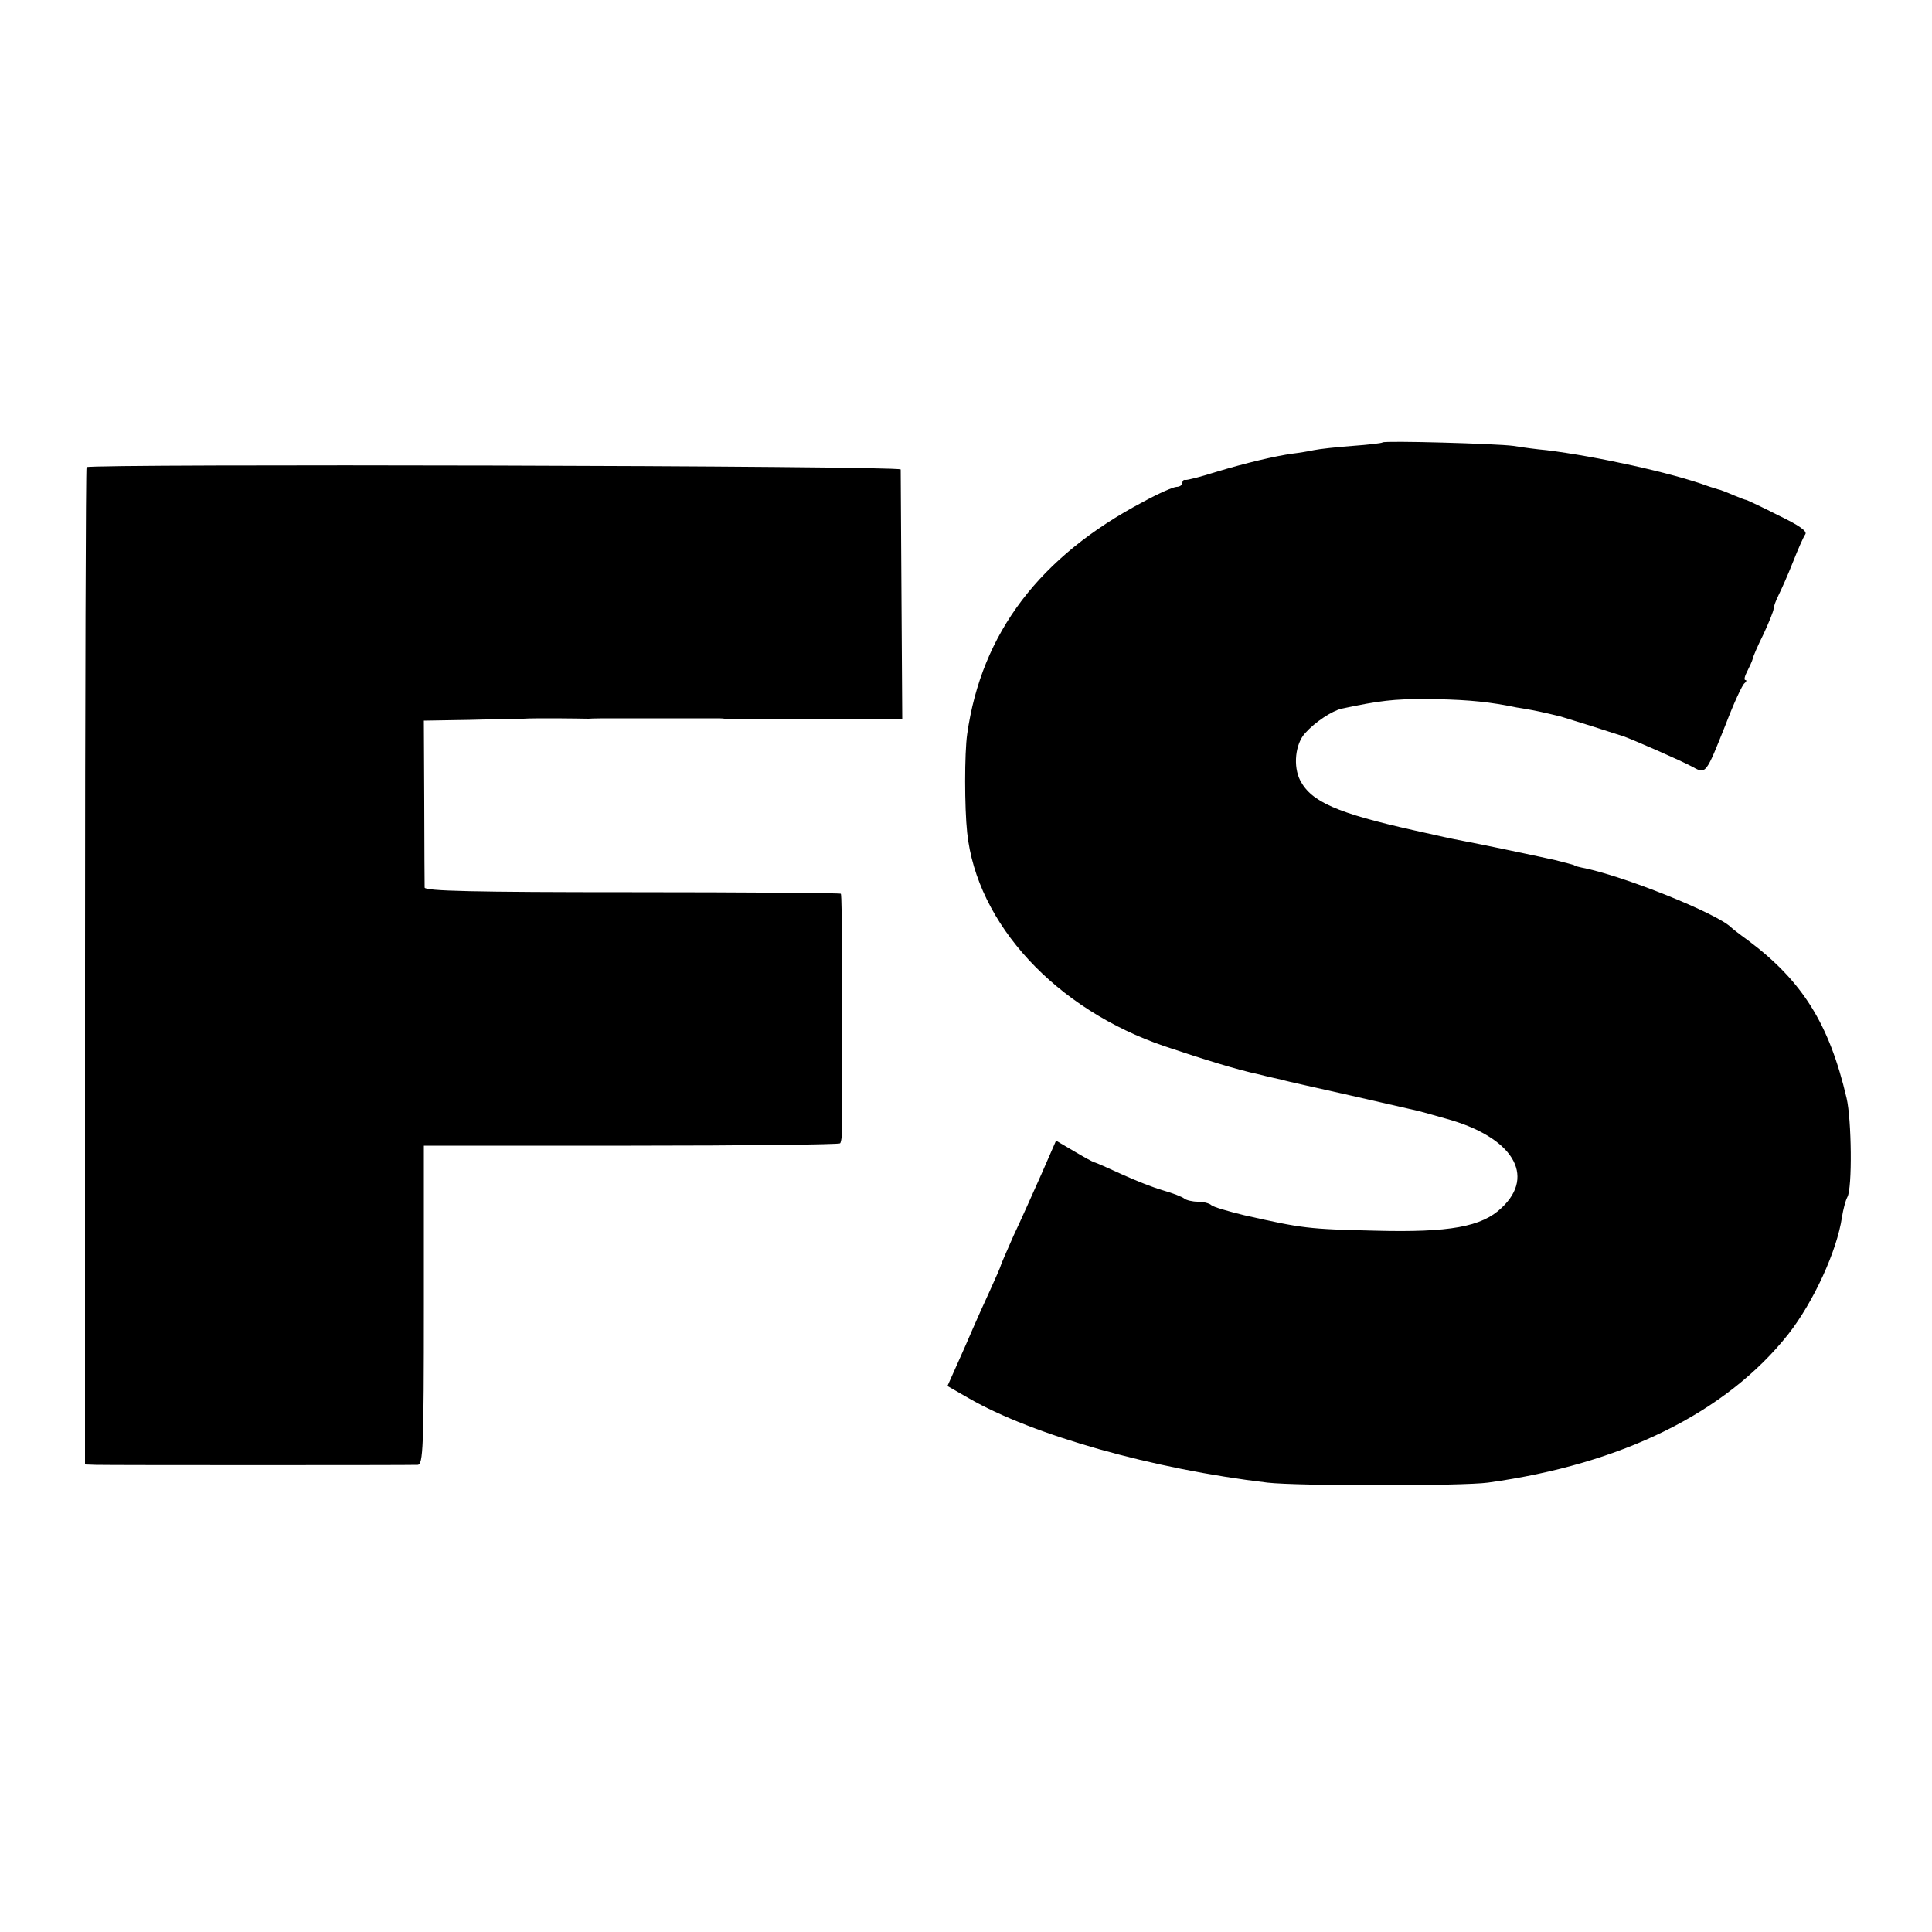 <?xml version="1.0" standalone="no"?>
<!DOCTYPE svg PUBLIC "-//W3C//DTD SVG 20010904//EN"
 "http://www.w3.org/TR/2001/REC-SVG-20010904/DTD/svg10.dtd">
<svg version="1.0" xmlns="http://www.w3.org/2000/svg"
 width="500pt" height="500pt" viewBox="0 0 500 500"
 preserveAspectRatio="xMidYMid meet">
<g transform="translate(0,500) scale(0.1,-0.1)"
fill="#000000" stroke="none">
<path d="M3578 3855 c-2 -2 -37 -6 -78 -9 -41 -3 -86 -8 -100 -11 -14 -3 -38
-7 -55 -9 -44 -6 -121 -24 -200 -48 -38 -12 -73 -21 -77 -20 -5 1 -8 -2 -8 -8
0 -5 -7 -10 -15 -10 -8 0 -47 -17 -87 -39 -267 -141 -418 -339 -455 -601 -7
-49 -7 -190 0 -255 25 -236 229 -457 512 -553 101 -34 189 -61 241 -72 27 -7
56 -13 64 -15 8 -3 87 -20 175 -40 88 -20 167 -38 175 -40 8 -2 41 -11 72 -20
172 -47 234 -147 144 -231 -51 -49 -135 -64 -326 -59 -175 4 -189 6 -340 40
-41 10 -79 21 -85 26 -5 5 -21 9 -35 9 -14 0 -30 4 -35 8 -6 5 -30 14 -54 21
-25 7 -73 26 -108 42 -35 16 -66 30 -71 31 -4 1 -28 14 -53 29 l-46 27 -38
-87 c-21 -47 -53 -119 -72 -159 -18 -41 -33 -75 -33 -77 0 -2 -13 -32 -29 -67
-16 -35 -36 -79 -44 -98 -8 -19 -26 -60 -40 -91 l-25 -56 54 -31 c168 -97 479
-184 774 -219 79 -9 505 -9 571 0 347 48 616 181 777 384 65 83 126 215 139
303 3 19 9 43 14 52 13 23 11 200 -2 256 -45 192 -114 303 -256 409 -21 15
-40 30 -43 33 -36 36 -282 135 -388 155 -9 2 -17 4 -17 5 0 1 -7 3 -15 5 -8 2
-24 6 -35 9 -30 7 -206 44 -240 50 -32 6 -53 11 -125 27 -201 45 -266 74 -295
129 -19 37 -13 95 13 123 26 29 69 57 94 63 99 21 135 25 218 25 88 -1 146 -5
210 -17 14 -3 36 -7 50 -9 23 -4 38 -7 88 -19 9 -3 49 -15 87 -27 39 -13 72
-23 75 -24 21 -7 152 -64 181 -80 34 -19 34 -18 85 110 21 55 43 103 49 107 5
4 6 8 2 8 -4 0 -2 10 5 23 6 12 13 27 14 32 1 6 13 34 28 64 14 30 26 60 26
65 0 6 6 22 13 36 7 14 24 52 37 85 13 33 27 65 32 72 6 8 -15 23 -69 49 -43
22 -80 39 -83 40 -3 0 -18 6 -35 13 -16 7 -34 14 -40 15 -5 2 -17 5 -25 8 -92
34 -288 77 -418 93 -23 2 -61 7 -85 11 -44 6 -334 14 -339 9z"/>
<path d="M224 3791 c-2 -2 -4 -584 -4 -1293 l0 -1288 28 -1 c33 -1 810 -1 833
0 14 1 16 42 16 414 l0 412 536 0 c295 0 538 3 541 6 4 3 6 30 6 60 0 30 0 62
0 72 -1 9 -1 46 -1 82 0 36 0 73 0 83 0 9 0 91 0 181 0 91 -1 167 -3 168 -2 2
-245 4 -540 4 -410 0 -536 3 -537 12 0 7 -1 107 -1 222 l-1 210 119 2 c66 2
128 3 139 3 11 1 49 1 85 1 36 0 73 -1 83 -1 9 1 46 1 82 1 36 0 71 0 78 0 6
0 44 0 82 0 39 0 77 0 85 0 8 0 20 0 25 -1 6 -1 111 -2 235 -1 l225 1 -2 317
c-1 175 -2 323 -2 328 -1 10 -2097 15 -2107 6z"/>
</g>
</svg>
